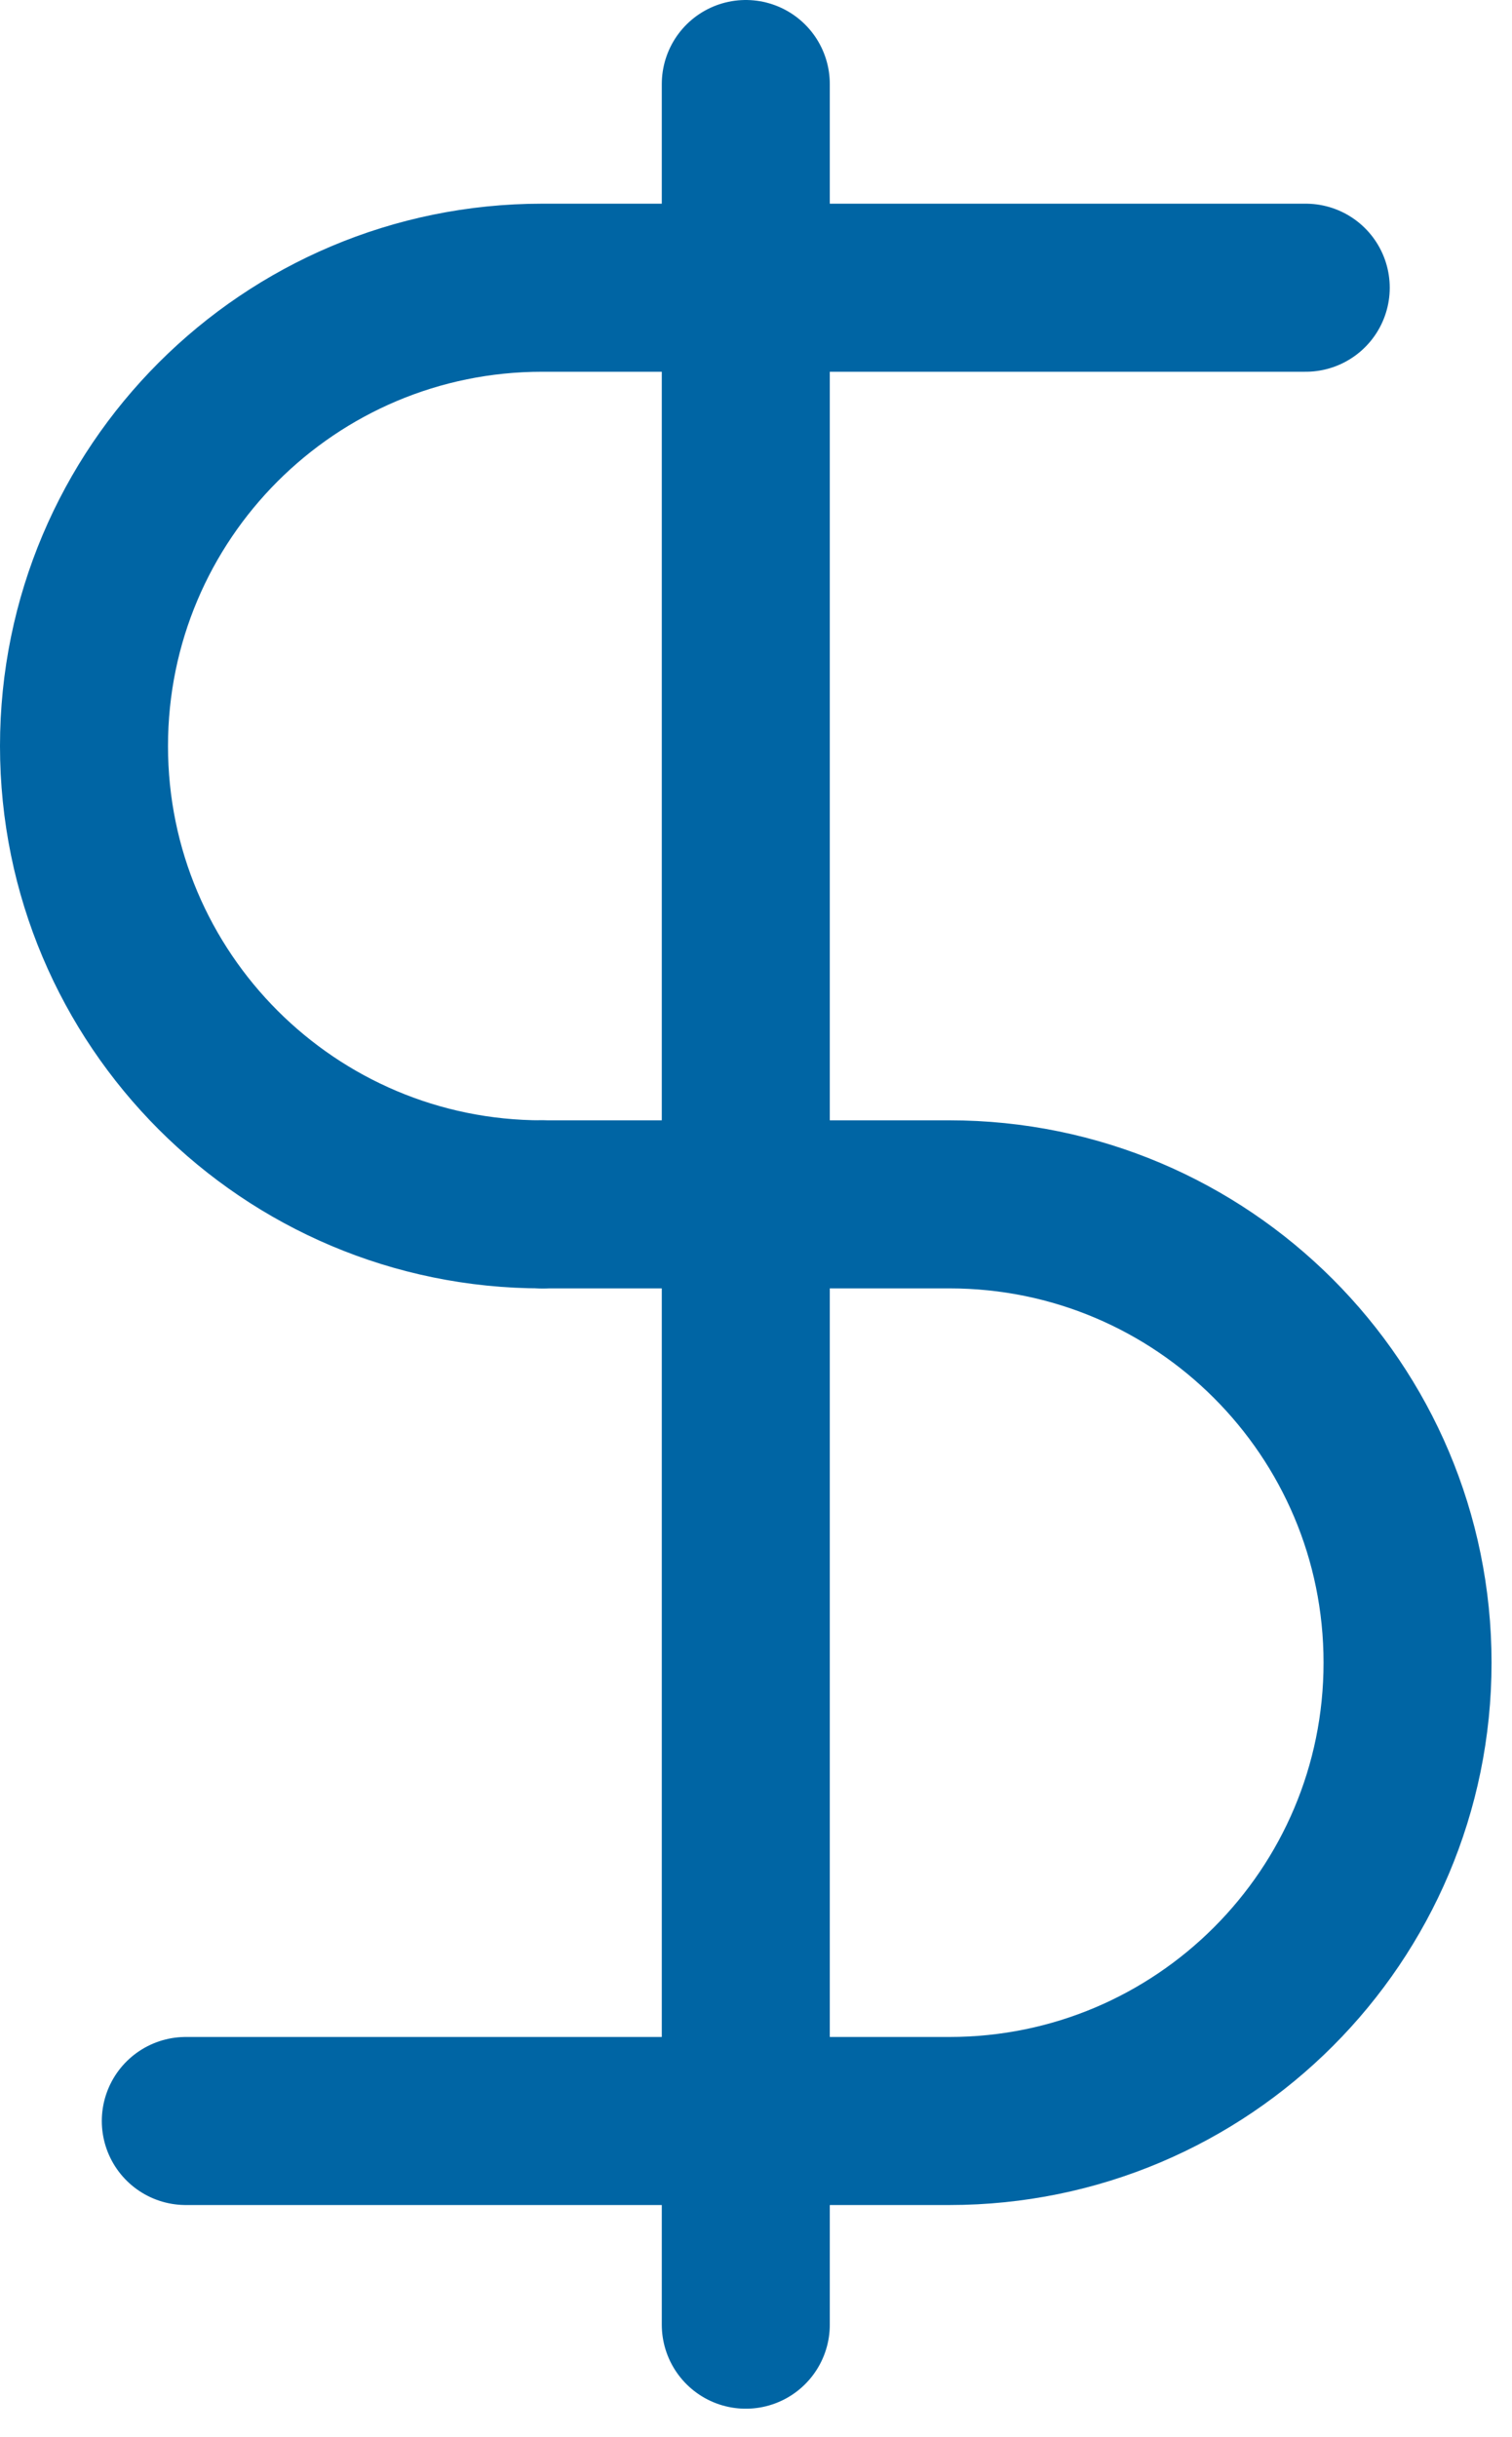 <svg xmlns="http://www.w3.org/2000/svg" width="36px" height="58px" viewBox="0 0 36 58" fill="none" aria-hidden="true"><defs><linearGradient class="cerosgradient" data-cerosgradient="true" id="CerosGradient_idce82894d5" gradientUnits="userSpaceOnUse" x1="50%" y1="100%" x2="50%" y2="0%"><stop offset="0%" stop-color="#d1d1d1"/><stop offset="100%" stop-color="#d1d1d1"/></linearGradient><linearGradient/></defs>
<path d="M17.757 2V55.33" stroke="#0065A4" stroke-width="4" stroke-linecap="round" stroke-linejoin="round"/>
<path d="M31.089 6.848C31.089 6.848 18.933 6.848 12.908 6.848C6.884 6.848 2 11.732 2 17.757C2 23.781 6.884 28.665 12.908 28.665" stroke="#0065A4" stroke-width="4" stroke-linecap="round" stroke-linejoin="round"/>
<path d="M4.424 50.482C4.424 50.482 16.58 50.482 22.605 50.482C28.629 50.482 33.513 45.598 33.513 39.573C33.513 33.549 28.629 28.665 22.605 28.665H12.908" stroke="#0065A4" stroke-width="4" stroke-linecap="round" stroke-linejoin="round"/>
</svg>